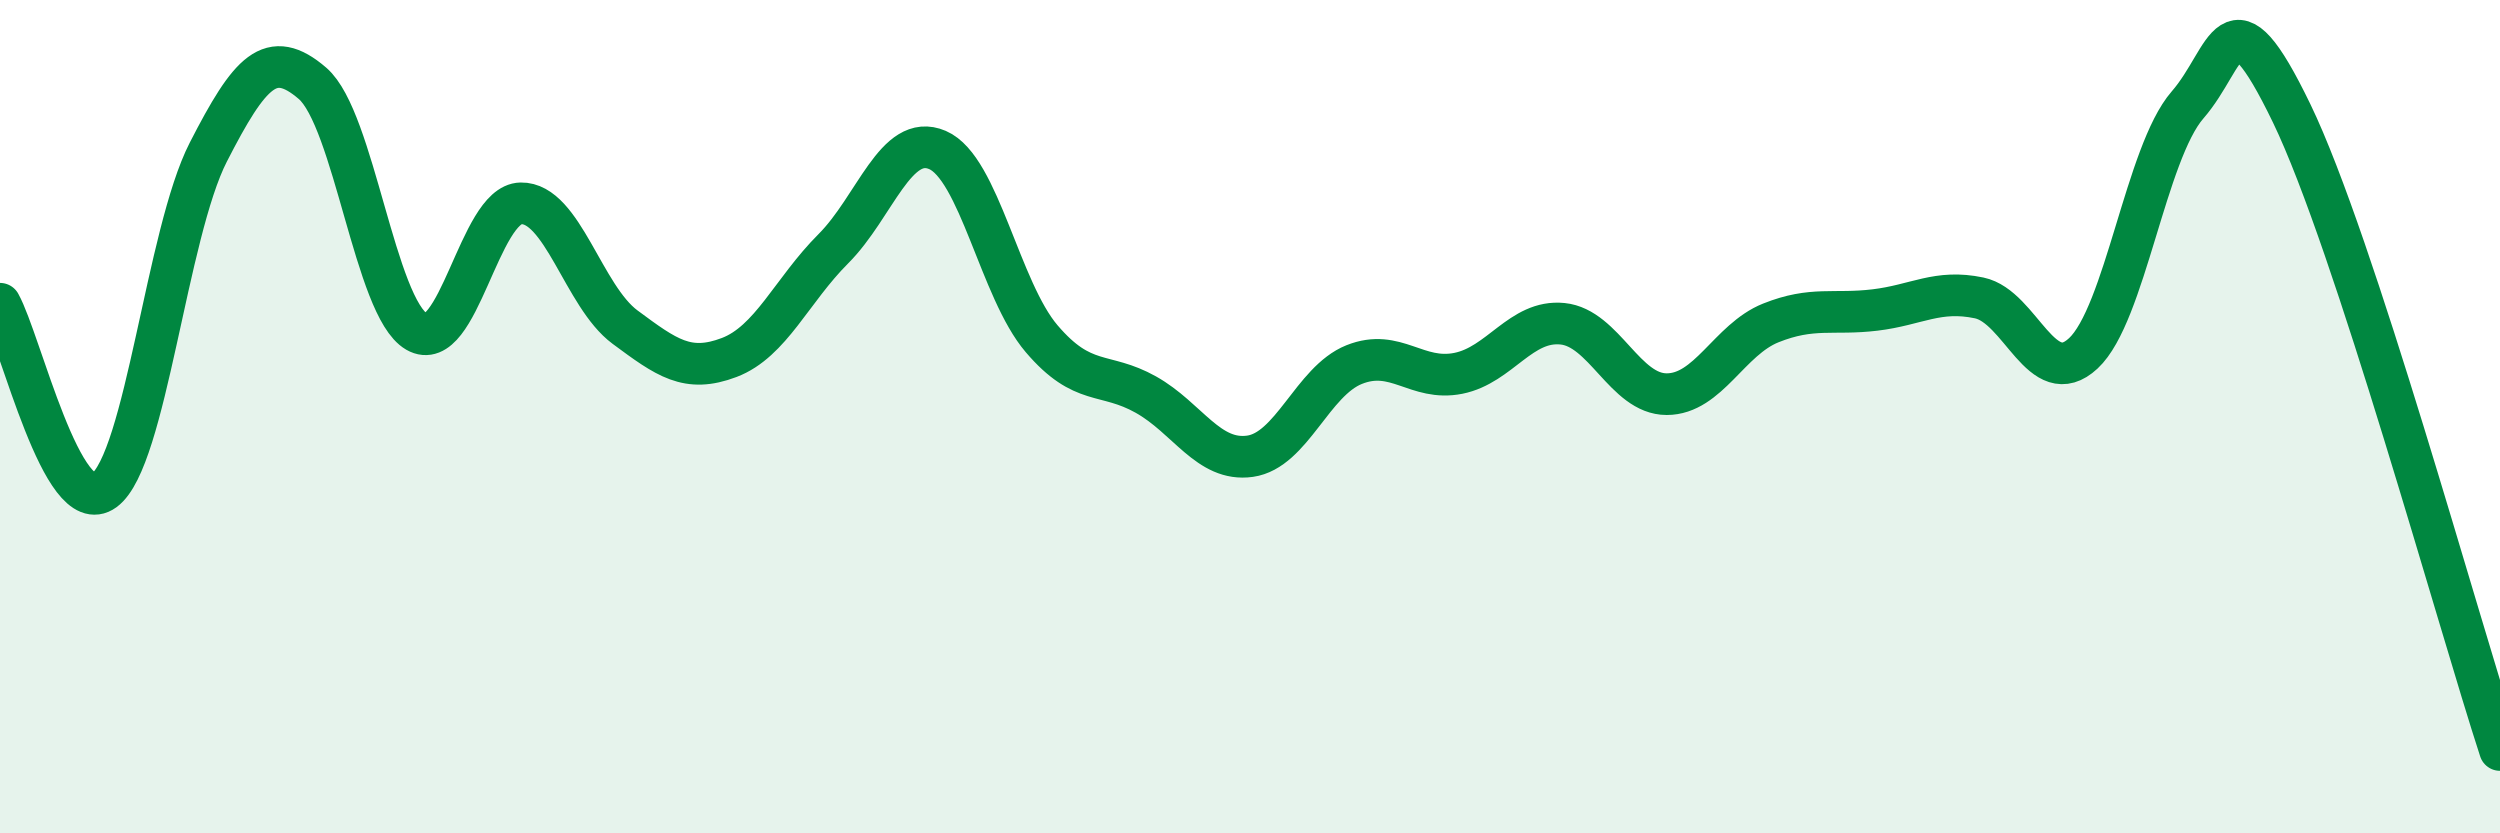 
    <svg width="60" height="20" viewBox="0 0 60 20" xmlns="http://www.w3.org/2000/svg">
      <path
        d="M 0,7.29 C 0.5,8.19 1.5,12.5 2.5,11.77 C 3.5,11.04 4,5.6 5,3.65 C 6,1.7 6.5,1.14 7.5,2 C 8.5,2.86 9,7.38 10,7.96 C 11,8.54 11.5,4.9 12.5,4.88 C 13.5,4.86 14,7.11 15,7.85 C 16,8.59 16.5,8.96 17.5,8.58 C 18.5,8.2 19,6.97 20,5.97 C 21,4.97 21.5,3.17 22.5,3.6 C 23.5,4.03 24,6.96 25,8.13 C 26,9.3 26.5,8.91 27.5,9.47 C 28.5,10.03 29,11.09 30,10.95 C 31,10.81 31.5,9.15 32.5,8.75 C 33.5,8.35 34,9.16 35,8.96 C 36,8.76 36.5,7.67 37.5,7.77 C 38.5,7.87 39,9.46 40,9.46 C 41,9.46 41.5,8.15 42.5,7.75 C 43.5,7.35 44,7.56 45,7.44 C 46,7.32 46.5,6.94 47.5,7.15 C 48.5,7.36 49,9.41 50,8.48 C 51,7.55 51.5,3.67 52.5,2.52 C 53.5,1.37 53.5,-0.38 55,2.72 C 56.5,5.82 59,14.94 60,18L60 20L0 20Z"
        fill="#008740"
        opacity="0.1"
        stroke-linecap="round"
        stroke-linejoin="round"
      />
      <path
        d="M 0,7.29 C 0.5,8.19 1.5,12.5 2.5,11.77 C 3.5,11.04 4,5.6 5,3.65 C 6,1.7 6.5,1.14 7.5,2 C 8.5,2.86 9,7.38 10,7.96 C 11,8.54 11.5,4.9 12.5,4.88 C 13.5,4.86 14,7.11 15,7.85 C 16,8.59 16.5,8.96 17.5,8.58 C 18.5,8.2 19,6.97 20,5.97 C 21,4.97 21.5,3.17 22.5,3.6 C 23.5,4.03 24,6.96 25,8.13 C 26,9.3 26.5,8.91 27.5,9.47 C 28.5,10.03 29,11.09 30,10.95 C 31,10.81 31.5,9.15 32.5,8.75 C 33.5,8.35 34,9.16 35,8.96 C 36,8.76 36.5,7.67 37.5,7.77 C 38.5,7.87 39,9.46 40,9.46 C 41,9.46 41.5,8.15 42.5,7.75 C 43.5,7.35 44,7.56 45,7.44 C 46,7.32 46.5,6.94 47.5,7.15 C 48.5,7.36 49,9.41 50,8.48 C 51,7.55 51.5,3.67 52.5,2.52 C 53.5,1.37 53.5,-0.38 55,2.72 C 56.5,5.82 59,14.94 60,18"
        stroke="#008740"
        stroke-width="1"
        fill="none"
        stroke-linecap="round"
        stroke-linejoin="round"
      />
    </svg>
  